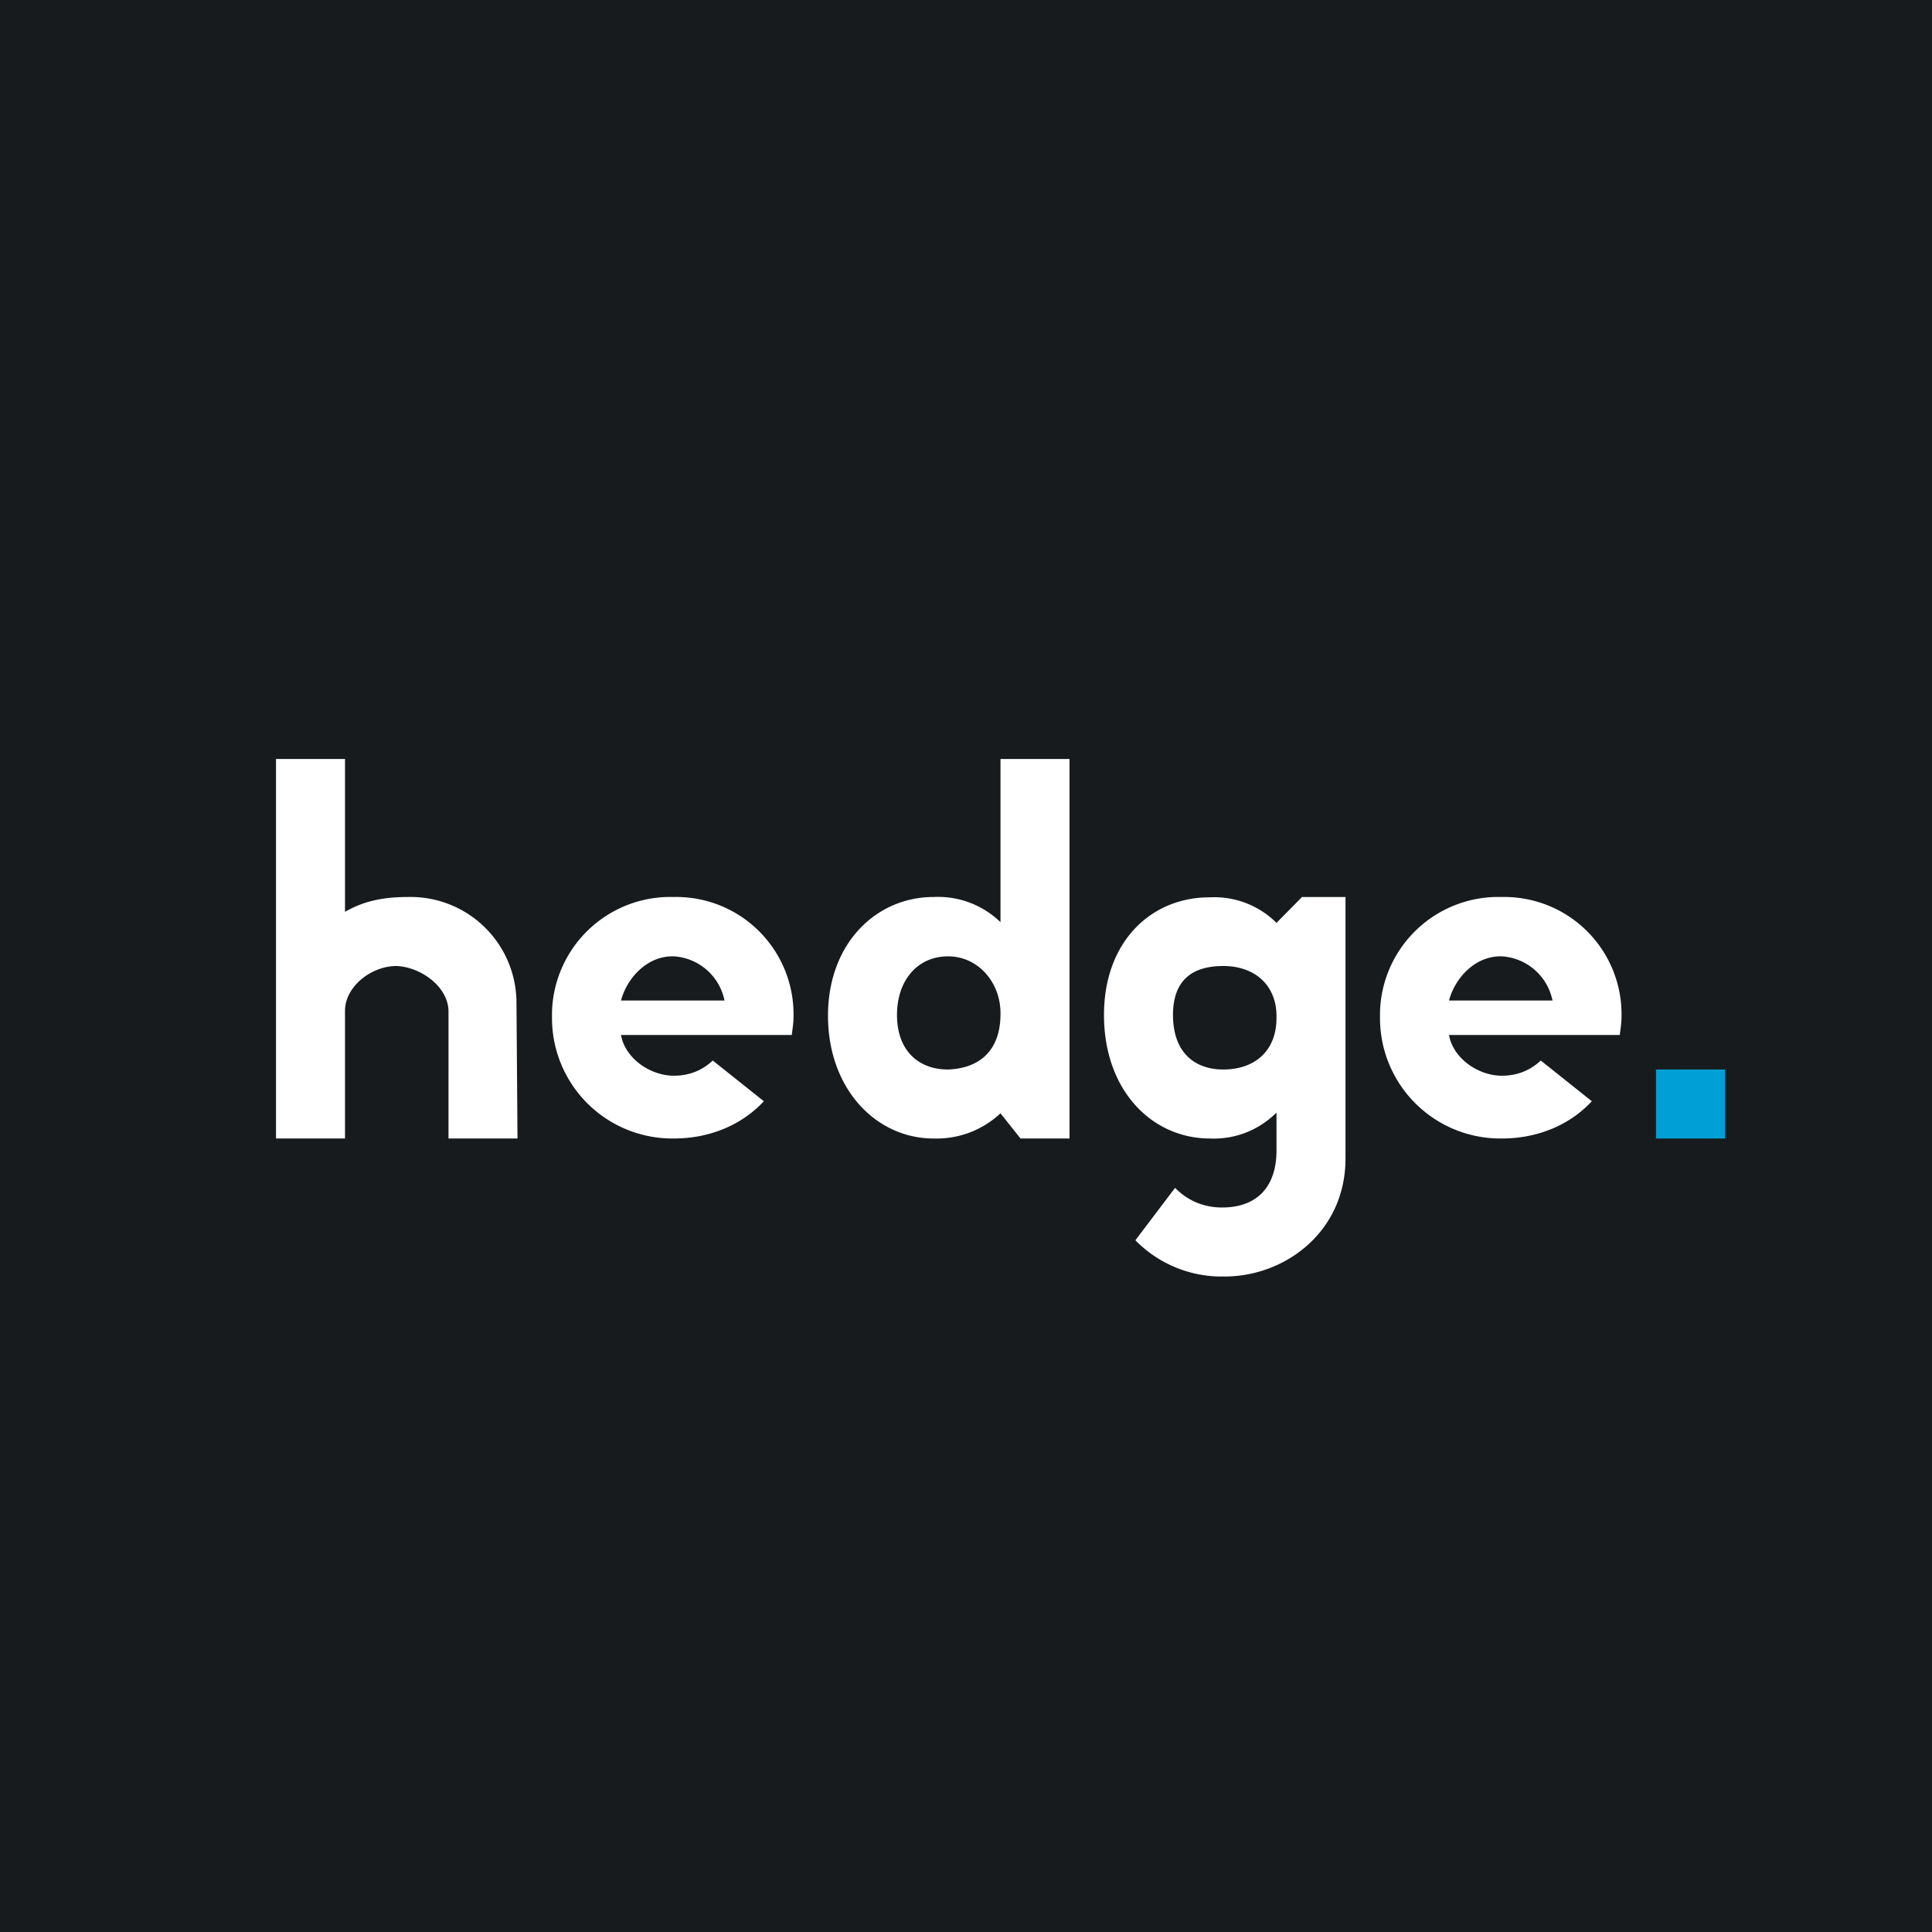 <svg xmlns="http://www.w3.org/2000/svg" width="56" height="56"><path fill="#181B1E" d="M0 0h56v56H0z"/><path fill="#00A0D7" d="M50 31h-2v2h2z"/><path fill="#fff" d="M14.97 29.05A3.07 3.07 0 0 0 11.82 26c-.8 0-1.33.15-1.82.43V22H8v11h2v-3.7c0-.71.77-1.3 1.49-1.3.72.03 1.51.61 1.51 1.32V33h2zm5.69 1.69c-.32.3-.7.44-1.13.44-.68 0-1.41-.5-1.53-1.18h4.95c.02-.17.05-.34.05-.51A3.4 3.4 0 0 0 19.53 26 3.43 3.43 0 0 0 16 29.34v.17A3.49 3.49 0 0 0 19.53 33c.98 0 1.93-.35 2.61-1.08zm-1.13-3.02A1.6 1.6 0 0 1 21 29h-3c.17-.64.75-1.3 1.53-1.28m25.13 3.02c-.32.3-.7.44-1.13.44-.68 0-1.41-.5-1.53-1.18h4.95c.02-.17.05-.34.05-.51A3.4 3.4 0 0 0 43.53 26 3.43 3.43 0 0 0 40 29.34v.17A3.49 3.49 0 0 0 43.53 33c.98 0 1.93-.35 2.61-1.08zm-1.13-3.02A1.6 1.6 0 0 1 45 29h-3c.17-.64.75-1.3 1.53-1.28M39 26h-1.26l-.74.75a2.55 2.55 0 0 0-1.93-.74C33.4 26 32 27.26 32 29.42c0 2.2 1.4 3.58 3.07 3.58.72.03 1.4-.23 1.93-.75v1.1c0 .98-.5 1.65-1.58 1.65-.5 0-.98-.18-1.36-.57l-1.15 1.52A3.5 3.5 0 0 0 35.5 37c1.74 0 3.5-1.29 3.5-3.42zm-3.54 5c-.86 0-1.46-.52-1.46-1.58 0-1.03.58-1.42 1.46-1.42.9 0 1.56.55 1.54 1.5 0 1-.67 1.5-1.54 1.5M31 33V22h-2v4.73a2.6 2.6 0 0 0-1.94-.73C25.4 26 24 27.34 24 29.44c0 2.13 1.4 3.56 3.06 3.56.72.02 1.4-.23 1.94-.73l.58.73zm-3.52-2c-.87 0-1.48-.56-1.48-1.58 0-1 .59-1.7 1.48-1.7.86 0 1.52.74 1.52 1.65v.02c0 1.11-.66 1.58-1.52 1.61"/></svg>
